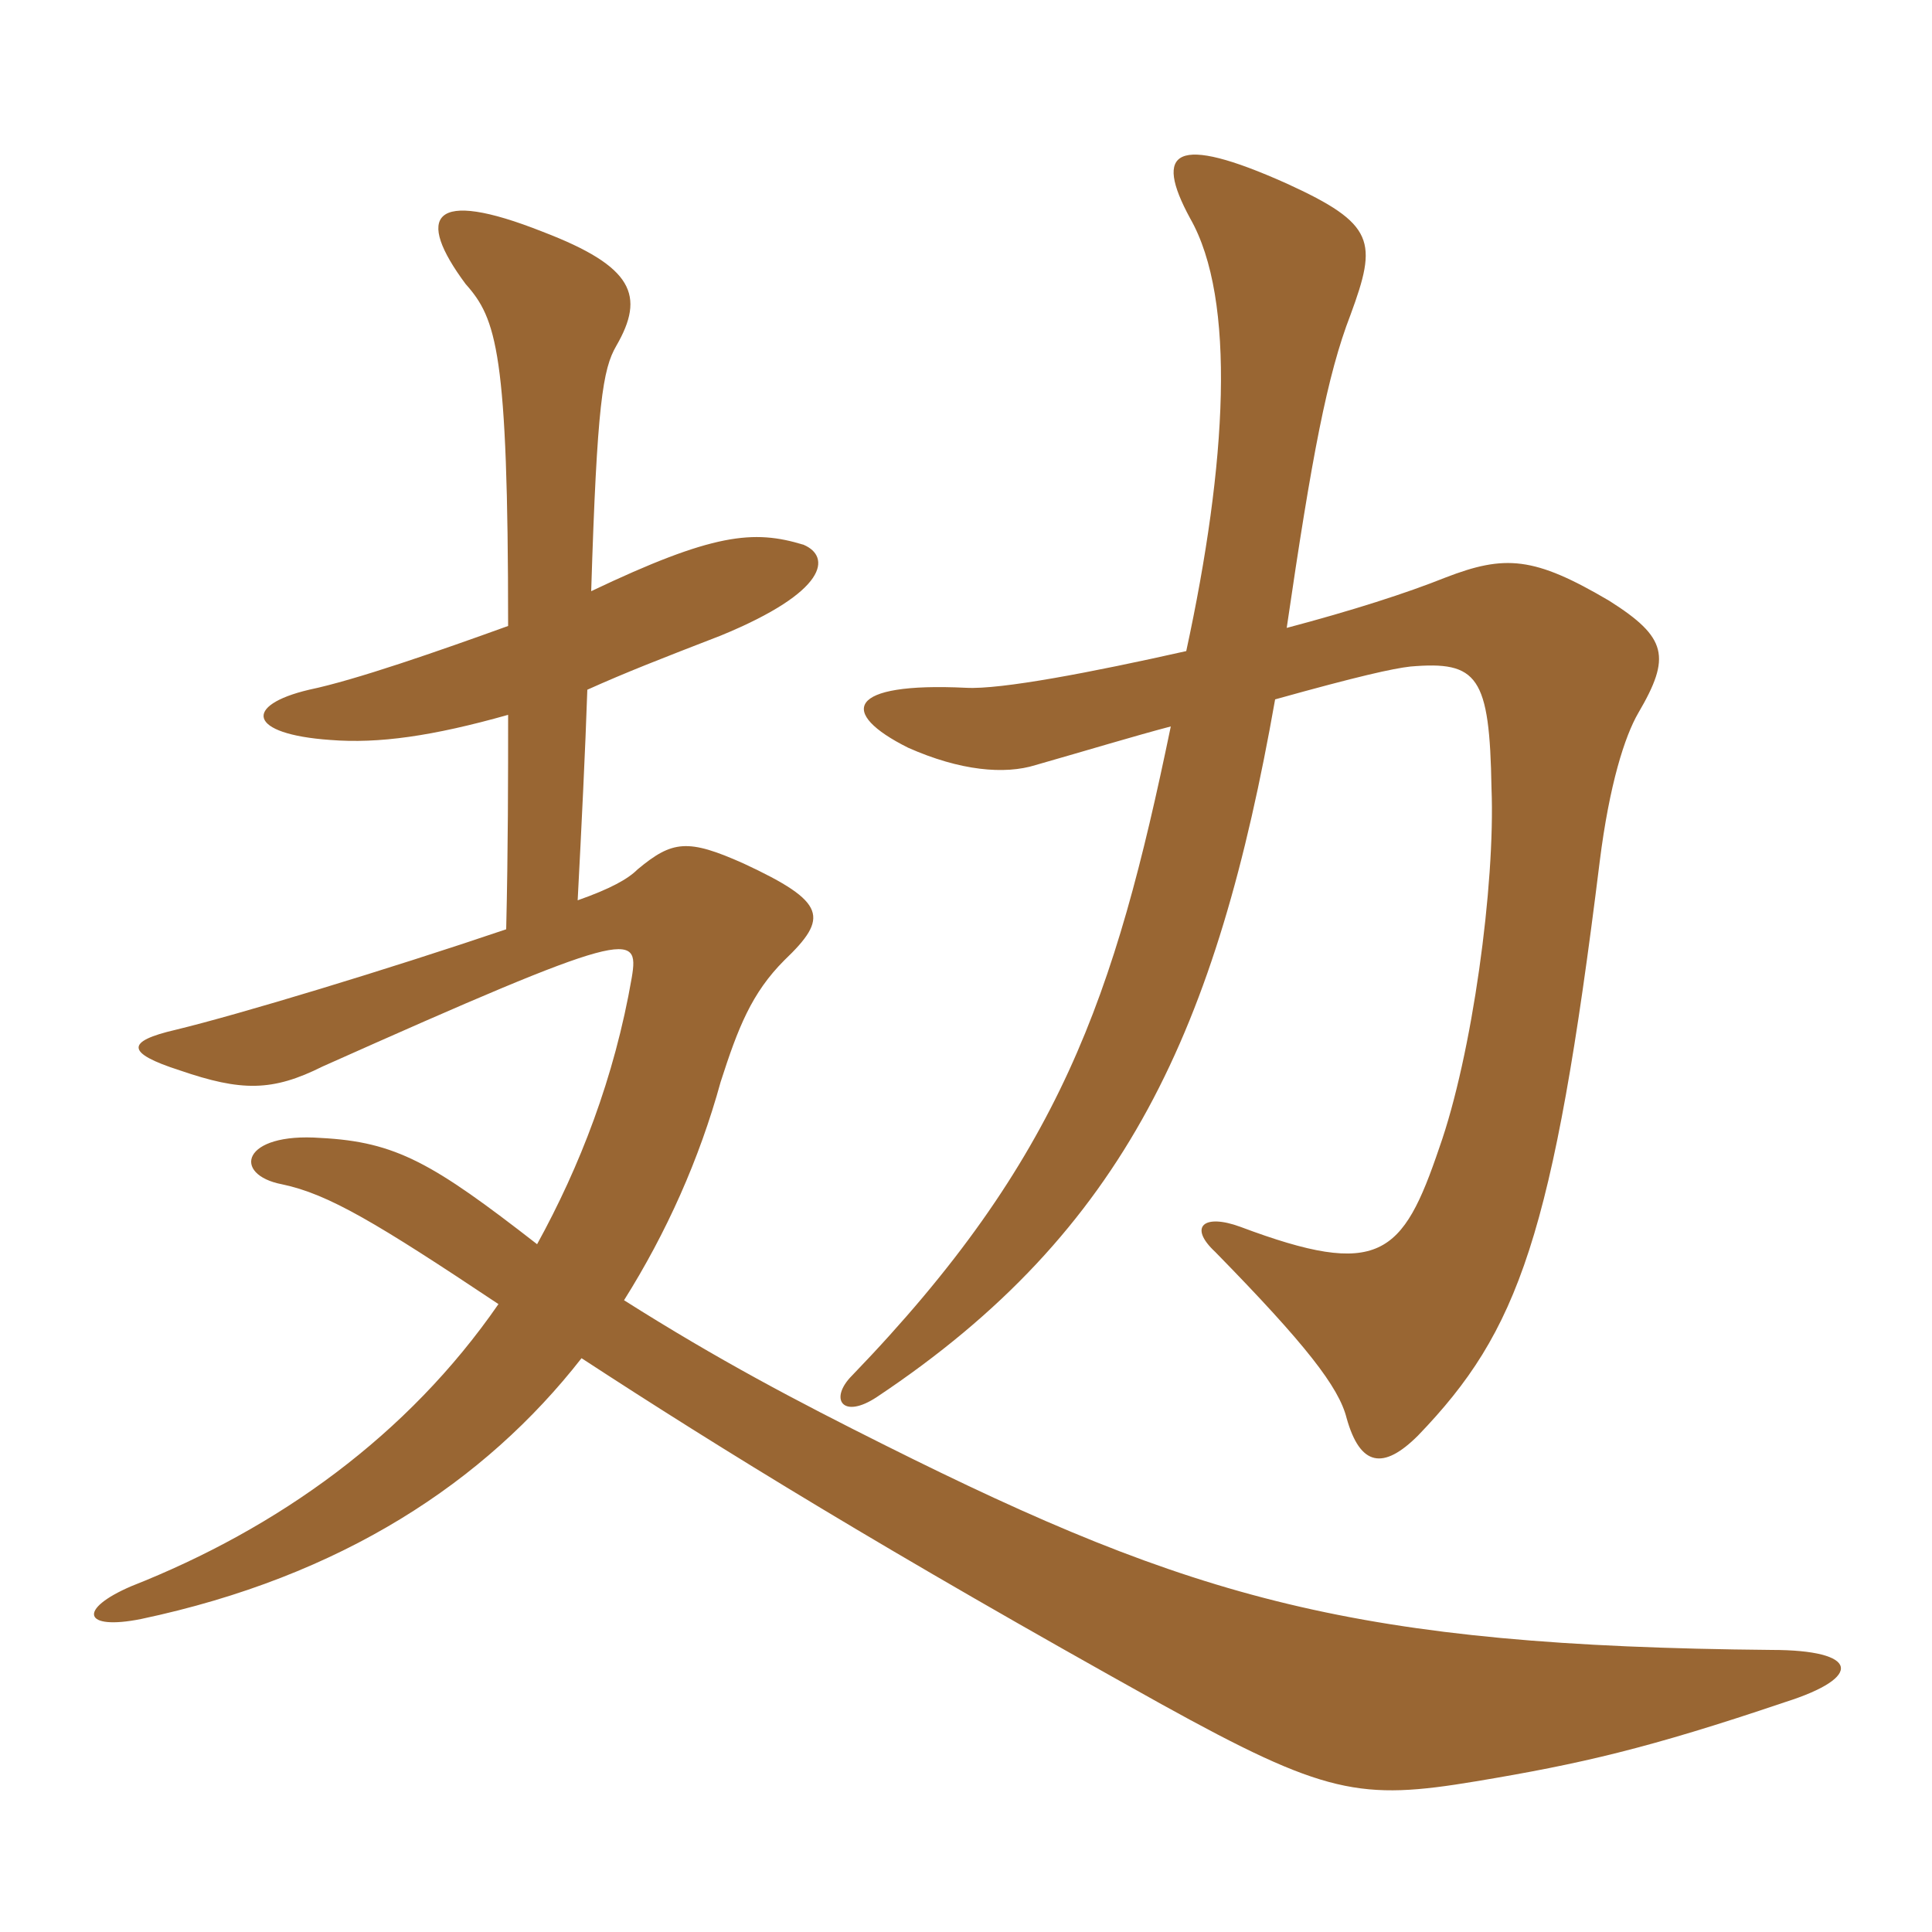 <svg xmlns="http://www.w3.org/2000/svg" xmlns:xlink="http://www.w3.org/1999/xlink" width="150" height="150"><path fill="#996633" padding="10" d="M99 54.30C105.45 52.50 108.15 51.90 109.50 51.75C114.75 51.30 115.65 52.50 115.80 61.20C116.10 68.70 114.30 81.90 111.75 89.10C108.90 97.50 107.10 99.30 96.30 95.25C93.45 94.20 92.25 95.25 94.35 97.20C101.40 104.40 103.95 107.70 104.55 110.10C105.60 113.85 107.40 114.15 110.10 111.45C117.90 103.35 120.60 96 124.20 66.90C124.95 60.90 126.15 57.15 127.20 55.35C129.75 51 129.45 49.50 124.95 46.65C119.10 43.20 116.85 43.05 112.20 44.85C109.20 46.05 105 47.40 99.90 48.75C101.85 35.40 103.05 29.10 104.85 24.45C106.95 18.75 106.80 17.40 99.90 14.25C91.20 10.35 89.55 11.70 92.40 16.95C96 23.25 95.25 36 92.10 50.55C84.75 52.20 77.70 53.55 75 53.40C65.70 52.95 65.10 55.35 70.50 58.05C74.55 59.85 78 60.15 80.40 59.40C84.60 58.20 88.05 57.15 90.90 56.40C86.55 77.40 82.35 90 66.15 106.80C64.35 108.60 65.40 110.25 68.10 108.45C87.45 95.55 94.50 79.80 99 54.30ZM45.60 53.55C48.60 52.20 51.30 51.15 55.95 49.35C64.35 45.90 64.50 43.20 62.40 42.30C58.50 41.10 55.35 41.40 45.90 45.90C46.35 31.35 46.80 28.65 47.85 26.85C50.10 22.95 49.20 20.70 42.15 18C33.45 14.55 32.25 16.80 36.15 22.05C38.55 24.75 39.45 27.30 39.45 48.60C34.05 50.55 27.60 52.80 24 53.55C18.90 54.75 19.20 57 25.65 57.45C29.40 57.75 33.60 57.15 39.45 55.50C39.45 60.30 39.45 65.85 39.30 72.15C30 75.30 18.60 78.75 13.65 79.95C9.75 80.85 9.75 81.75 13.95 83.10C18.75 84.75 21.15 84.75 25.05 82.80C48.90 72.15 49.65 72.30 49.05 75.90C47.70 83.70 45 90.60 41.70 96.60C33.60 90.30 30.75 88.65 24.90 88.35C18.75 87.90 18 91.20 21.90 91.95C25.50 92.70 29.25 94.95 38.70 101.25C31.65 111.45 21.60 118.65 10.20 123.15C6 124.95 6.45 126.60 10.95 125.70C26.55 122.40 37.65 115.05 45.15 105.45C55.95 112.50 68.85 120.45 90.15 132.30C102.90 139.35 105.60 139.80 114.60 138.30C122.70 136.95 127.95 135.75 138.60 132.15C144.75 130.20 144.30 128.10 137.55 128.10C105.30 127.80 92.70 124.20 68.70 112.20C61.80 108.75 55.80 105.60 48.45 100.95C51.75 95.70 54.30 90 55.95 84C57.30 79.80 58.35 77.10 60.90 74.55C64.35 71.25 64.20 70.05 57.75 67.05C53.40 65.10 52.20 65.25 49.50 67.50C48.75 68.25 47.40 69 44.85 69.90C45.15 64.20 45.45 58.05 45.60 53.55Z"/></svg>